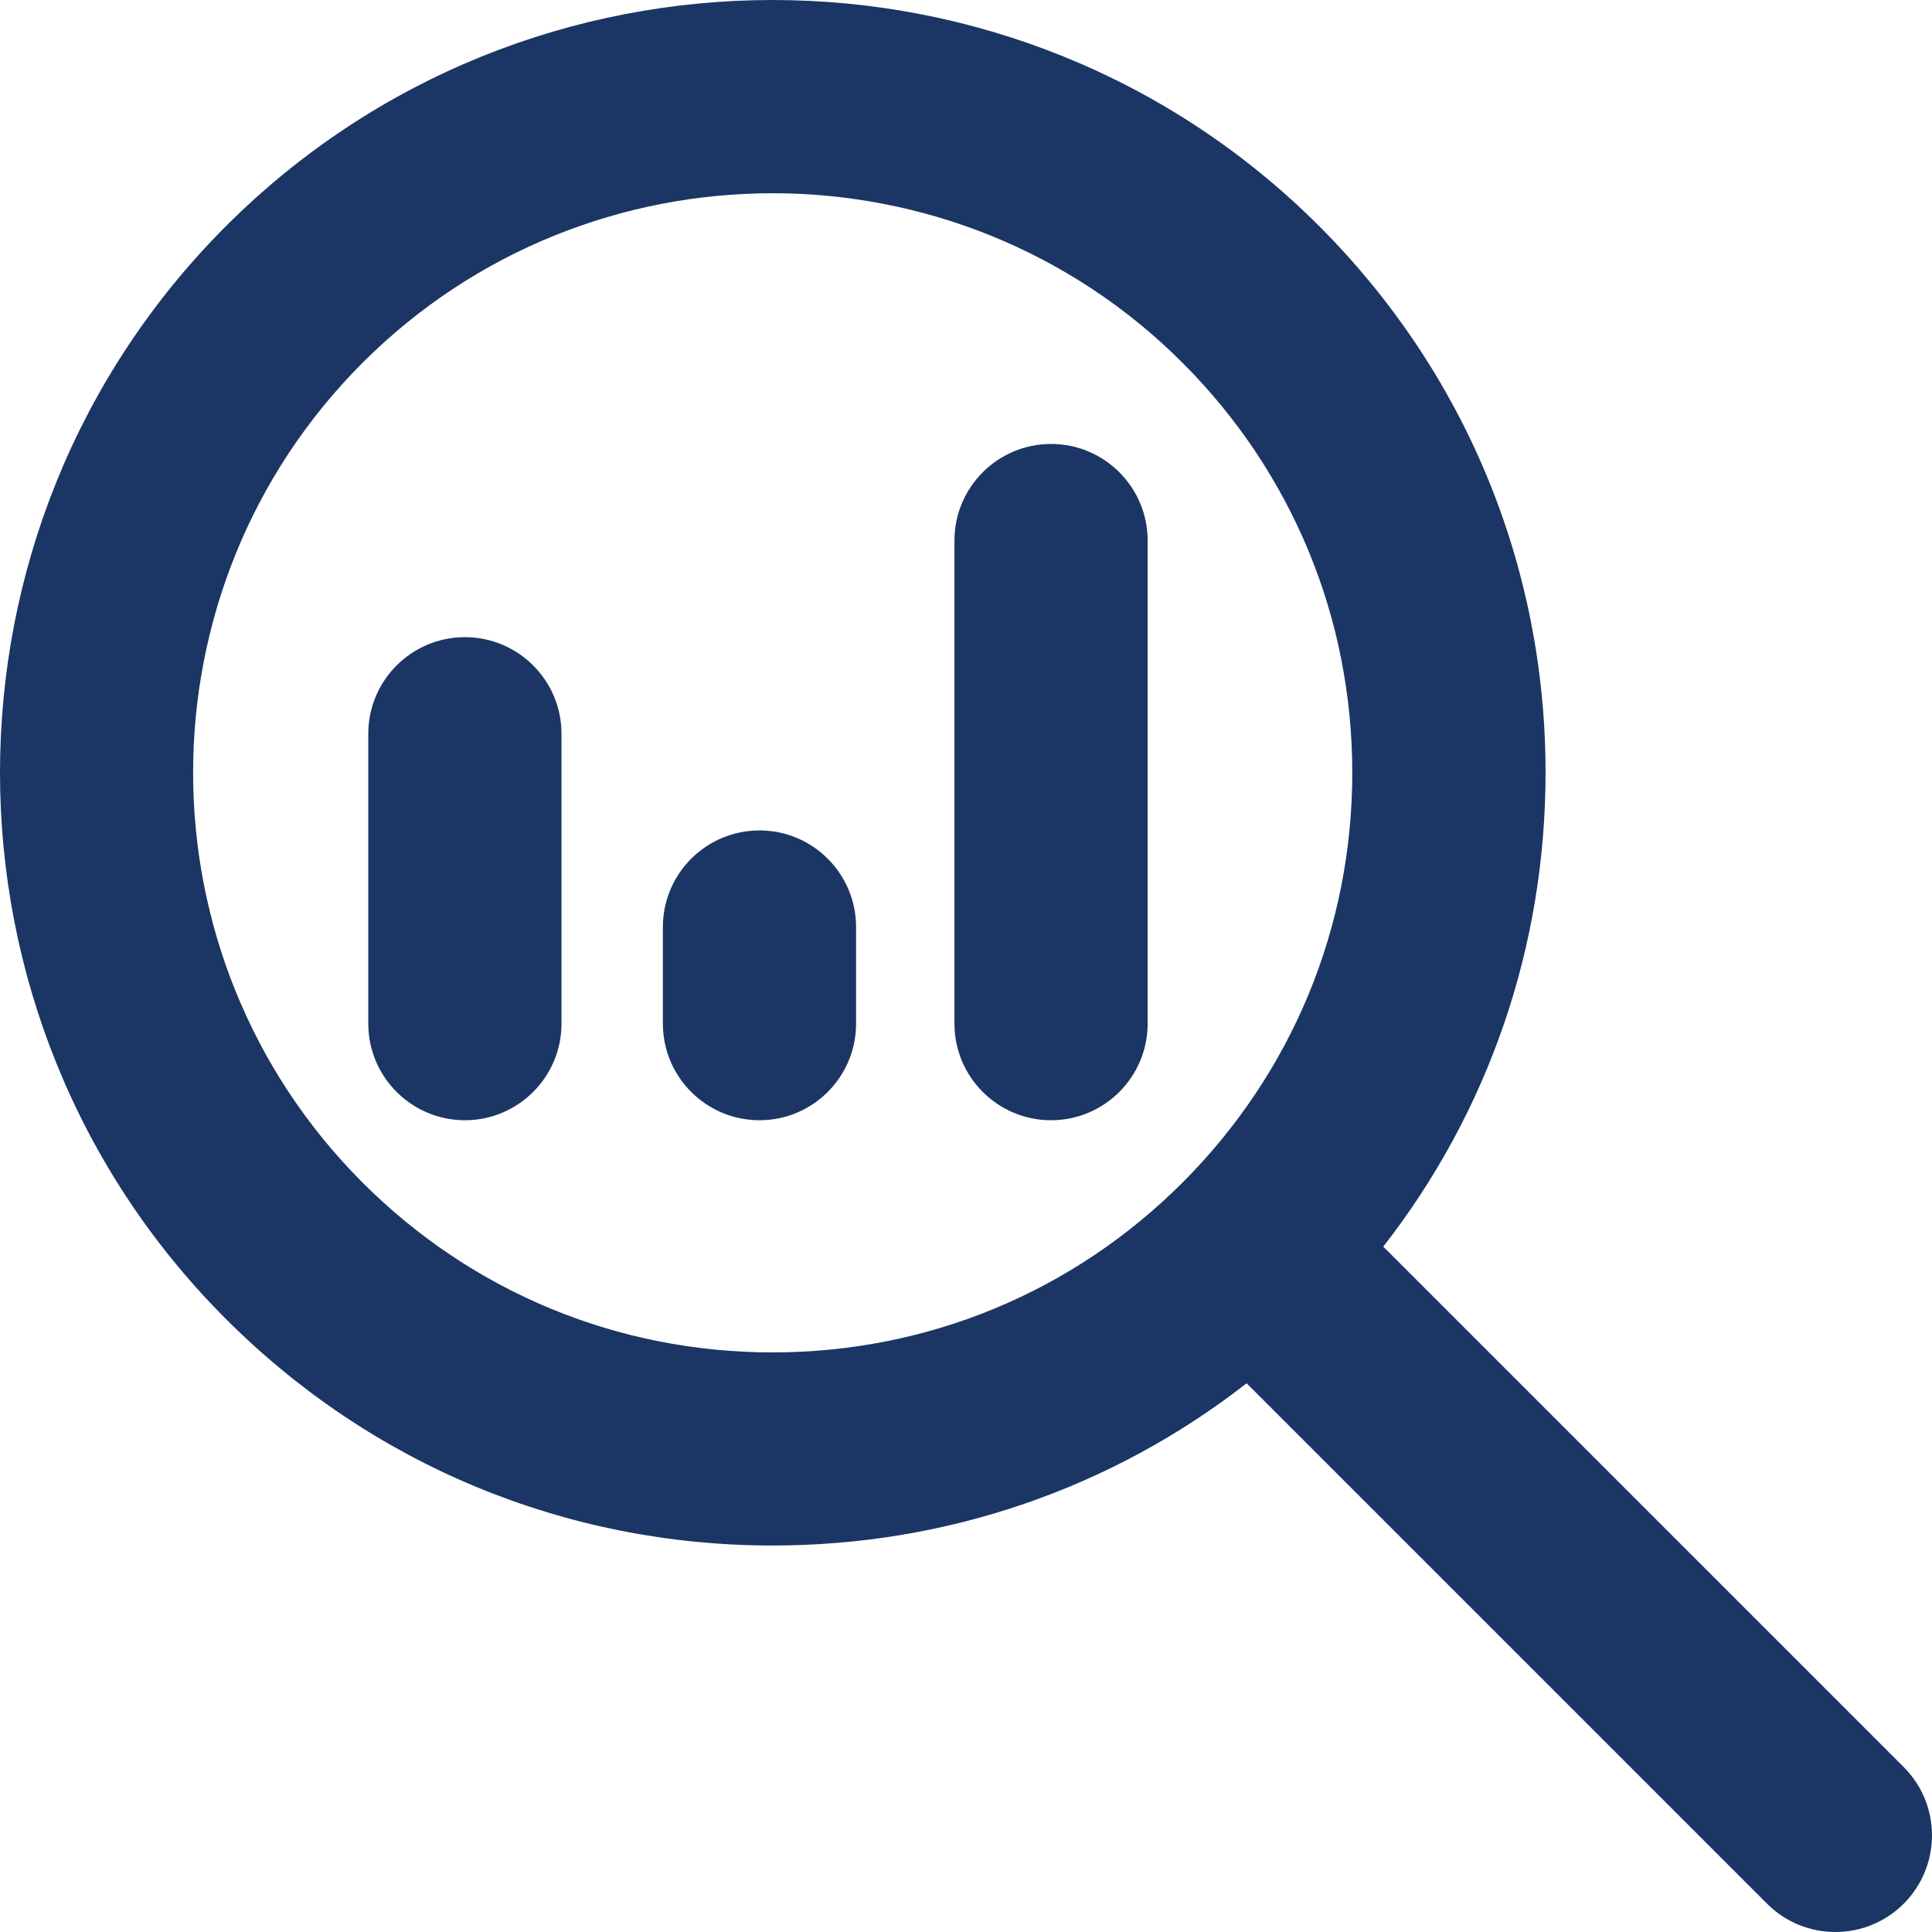 <svg width="48" height="48" viewBox="0 0 48 48" fill="none" xmlns="http://www.w3.org/2000/svg">
<g id="iTracker">
<path id="Vector" d="M45.599 48C44.984 48 44.37 47.766 43.902 47.297L30.972 34.367C27.619 36.981 23.515 38.398 19.195 38.398C14.066 38.398 9.245 36.402 5.616 32.773C-1.872 25.287 -1.872 13.104 5.616 5.616C13.104 -1.872 25.285 -1.872 32.773 5.616C36.4 9.243 38.399 14.066 38.399 19.195C38.399 23.517 36.981 27.619 34.367 30.972L47.297 43.902C48.234 44.839 48.234 46.359 47.297 47.297C46.828 47.766 46.215 48 45.6 48H45.599ZM19.194 4.801C15.506 4.801 11.818 6.204 9.009 9.012C3.394 14.629 3.394 23.765 9.009 29.382C11.73 32.103 15.347 33.6 19.194 33.6C23.041 33.6 26.657 32.103 29.378 29.382C32.099 26.66 33.597 23.046 33.597 19.197C33.597 15.348 32.099 11.734 29.378 9.012C26.572 6.206 22.882 4.801 19.194 4.801ZM26.113 27.832C24.788 27.832 23.713 26.756 23.713 25.432V13.43C23.713 12.105 24.788 11.03 26.113 11.03C27.437 11.03 28.513 12.105 28.513 13.43V25.432C28.513 26.756 27.437 27.832 26.113 27.832ZM18.869 27.832C17.544 27.832 16.469 26.756 16.469 25.432V23.032C16.469 21.707 17.544 20.632 18.869 20.632C20.194 20.632 21.269 21.707 21.269 23.032V25.432C21.269 26.756 20.194 27.832 18.869 27.832ZM11.55 27.832C10.226 27.832 9.15 26.756 9.15 25.432V18.23C9.15 16.905 10.226 15.83 11.55 15.83C12.875 15.83 13.95 16.905 13.95 18.23V25.432C13.95 26.756 12.875 27.832 11.55 27.832Z" fill="#1B3664"/>
</g>
</svg>
